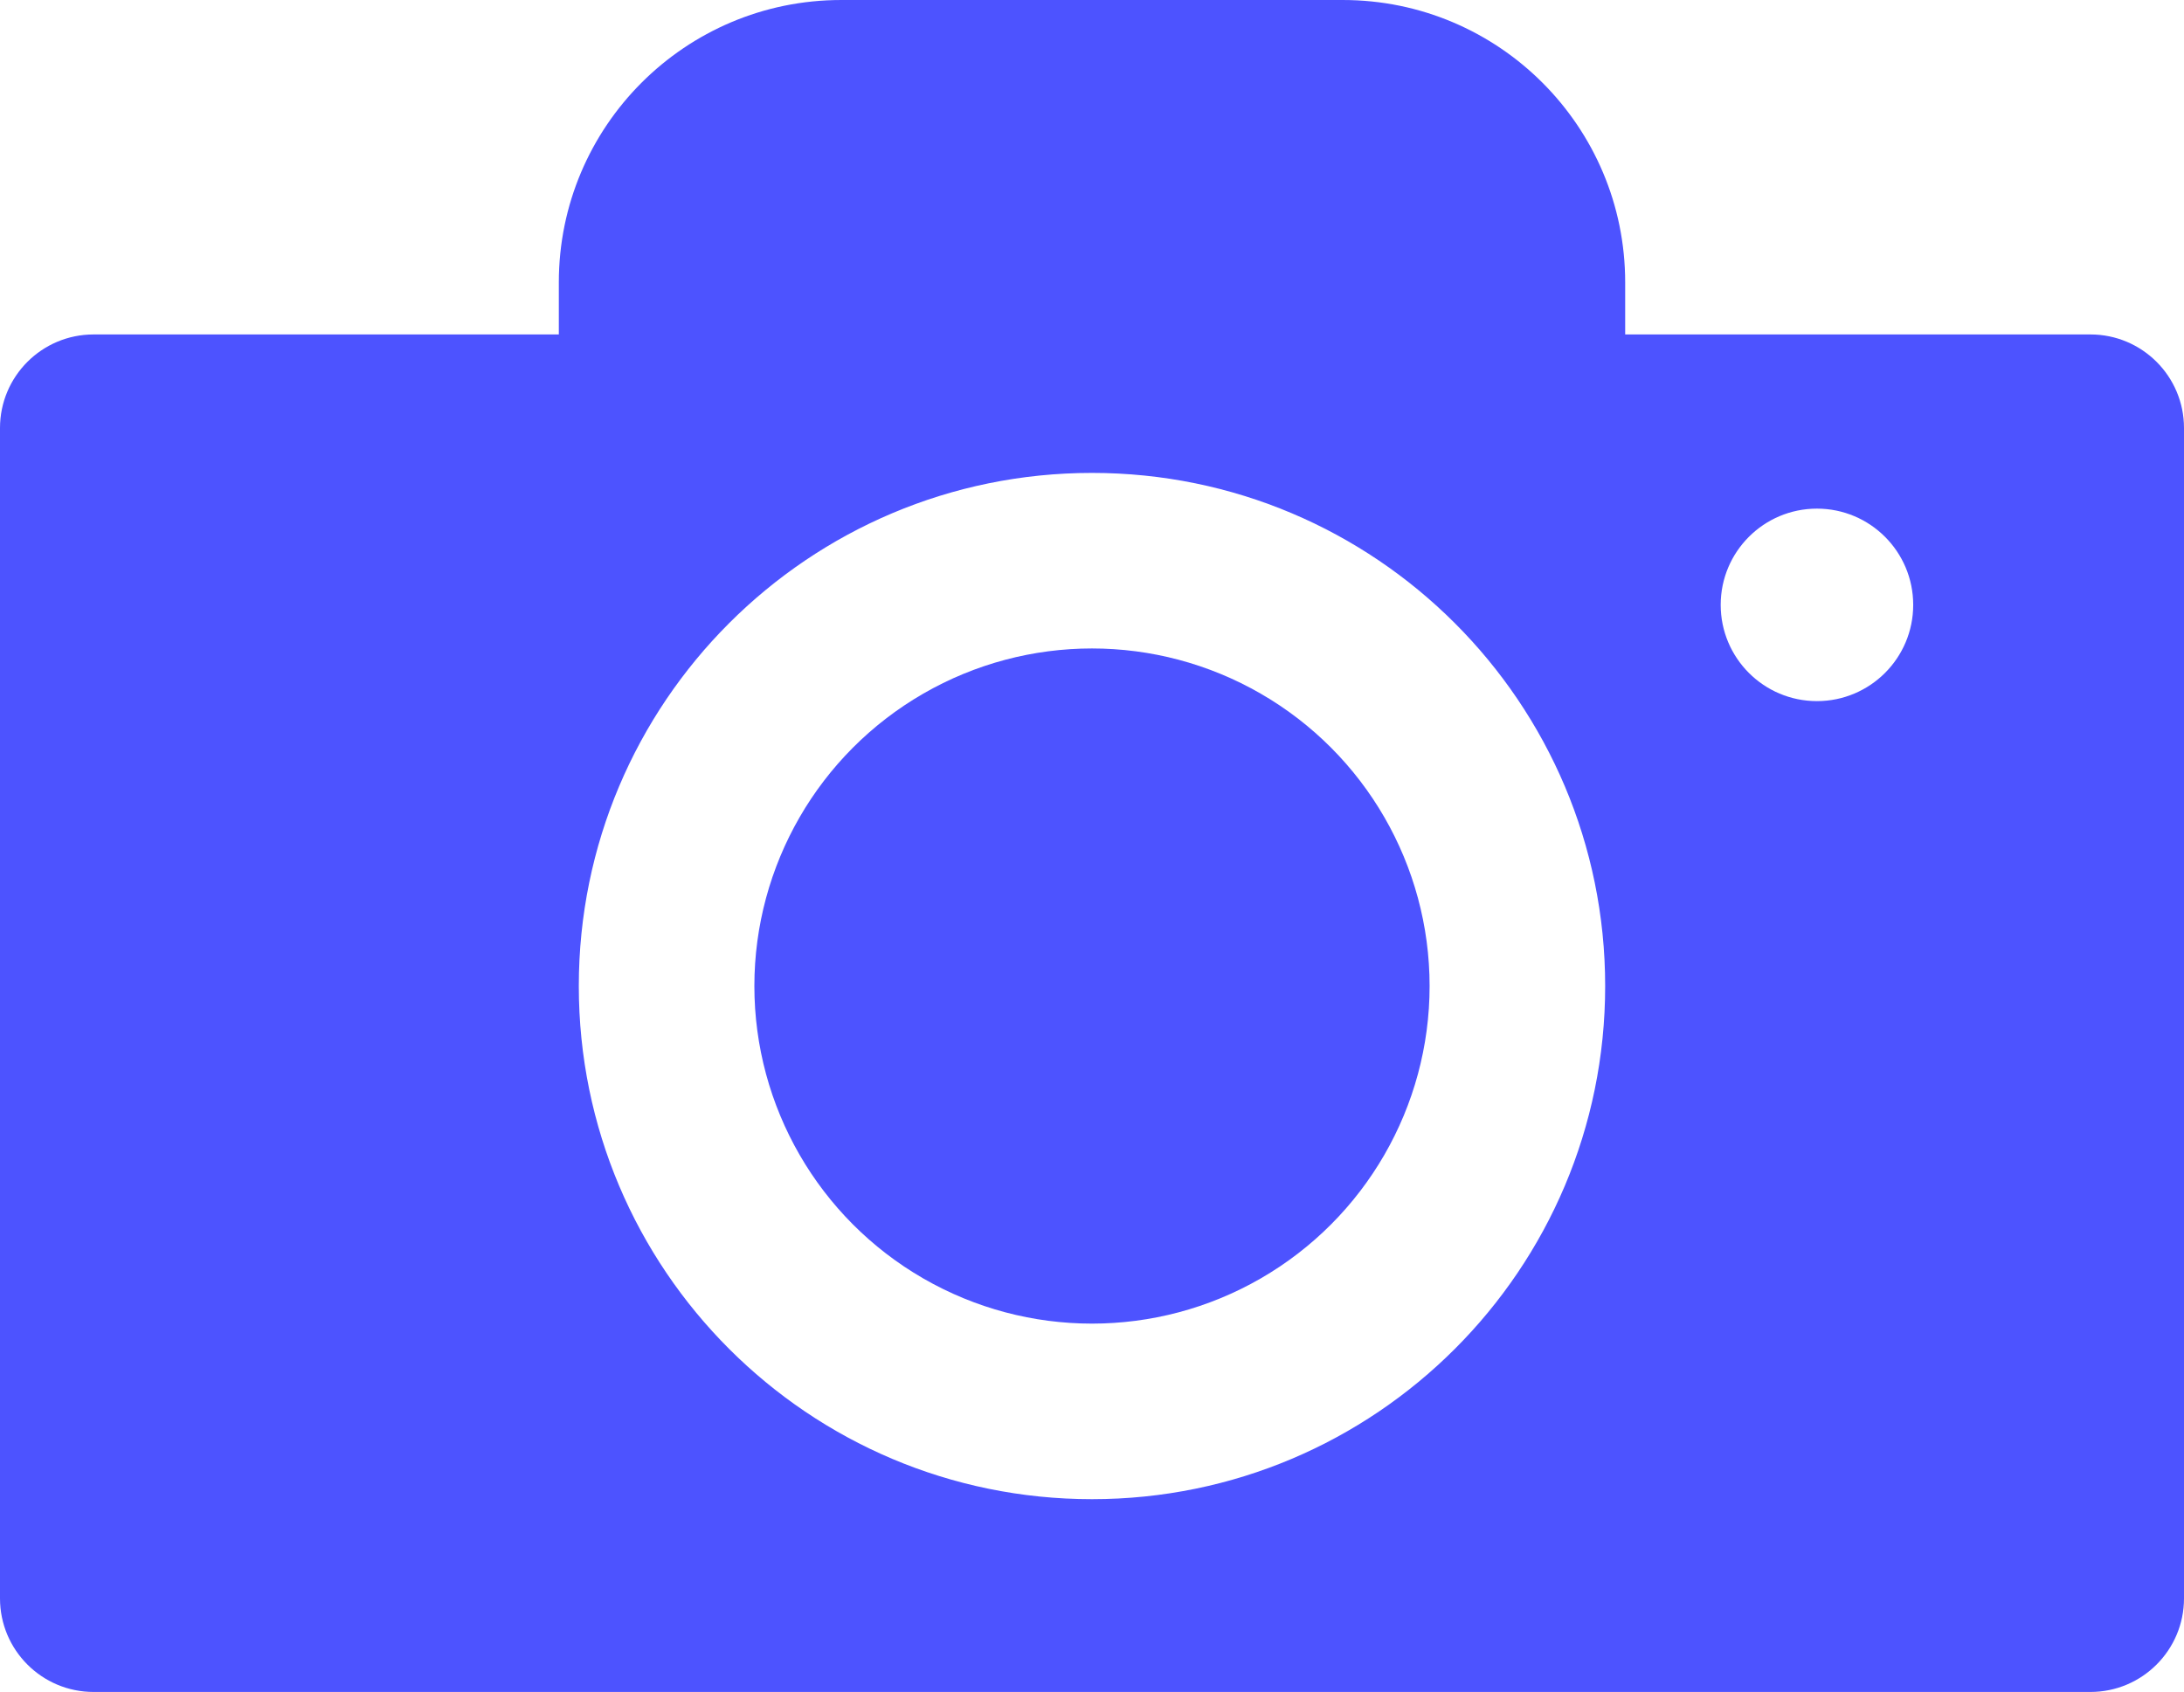 <?xml version="1.0" encoding="UTF-8"?>
<svg id="Layer_1" data-name="Layer 1" xmlns="http://www.w3.org/2000/svg" viewBox="0 0 746.51 578.37">
  <defs>
    <style>
      .cls-1 {
        fill: none;
      }

      .cls-1, .cls-2 {
        stroke-width: 0px;
      }

      .cls-2 {
        fill: #4d53ff;
      }
    </style>
  </defs>
  <circle class="cls-2" cx="373.25" cy="337.07" r="115.4"/>
  <g>
    <circle class="cls-1" cx="373.25" cy="337.07" r="175.41" transform="translate(-129.02 362.65) rotate(-45)"/>
    <path class="cls-2" d="M714.52,114.33h-159.02v-17.8c0-53.31-43.22-96.53-96.53-96.53h-171.43c-53.31,0-96.53,43.22-96.53,96.53v17.8H31.99c-17.67,0-31.99,14.32-31.99,31.99v400.07c0,17.67,14.32,31.99,31.99,31.99h682.53c17.67,0,31.99-14.32,31.99-31.99V146.32c0-17.67-14.32-31.99-31.99-31.99ZM373.25,512.48c-96.88,0-175.41-78.53-175.41-175.41s78.53-175.41,175.41-175.41,175.41,78.53,175.41,175.41-78.53,175.41-175.41,175.41ZM621.05,239.67c-18.17,0-32.9-14.73-32.9-32.9s14.73-32.9,32.9-32.9,32.9,14.73,32.9,32.9-14.73,32.9-32.9,32.9Z"/>
  </g>
</svg>